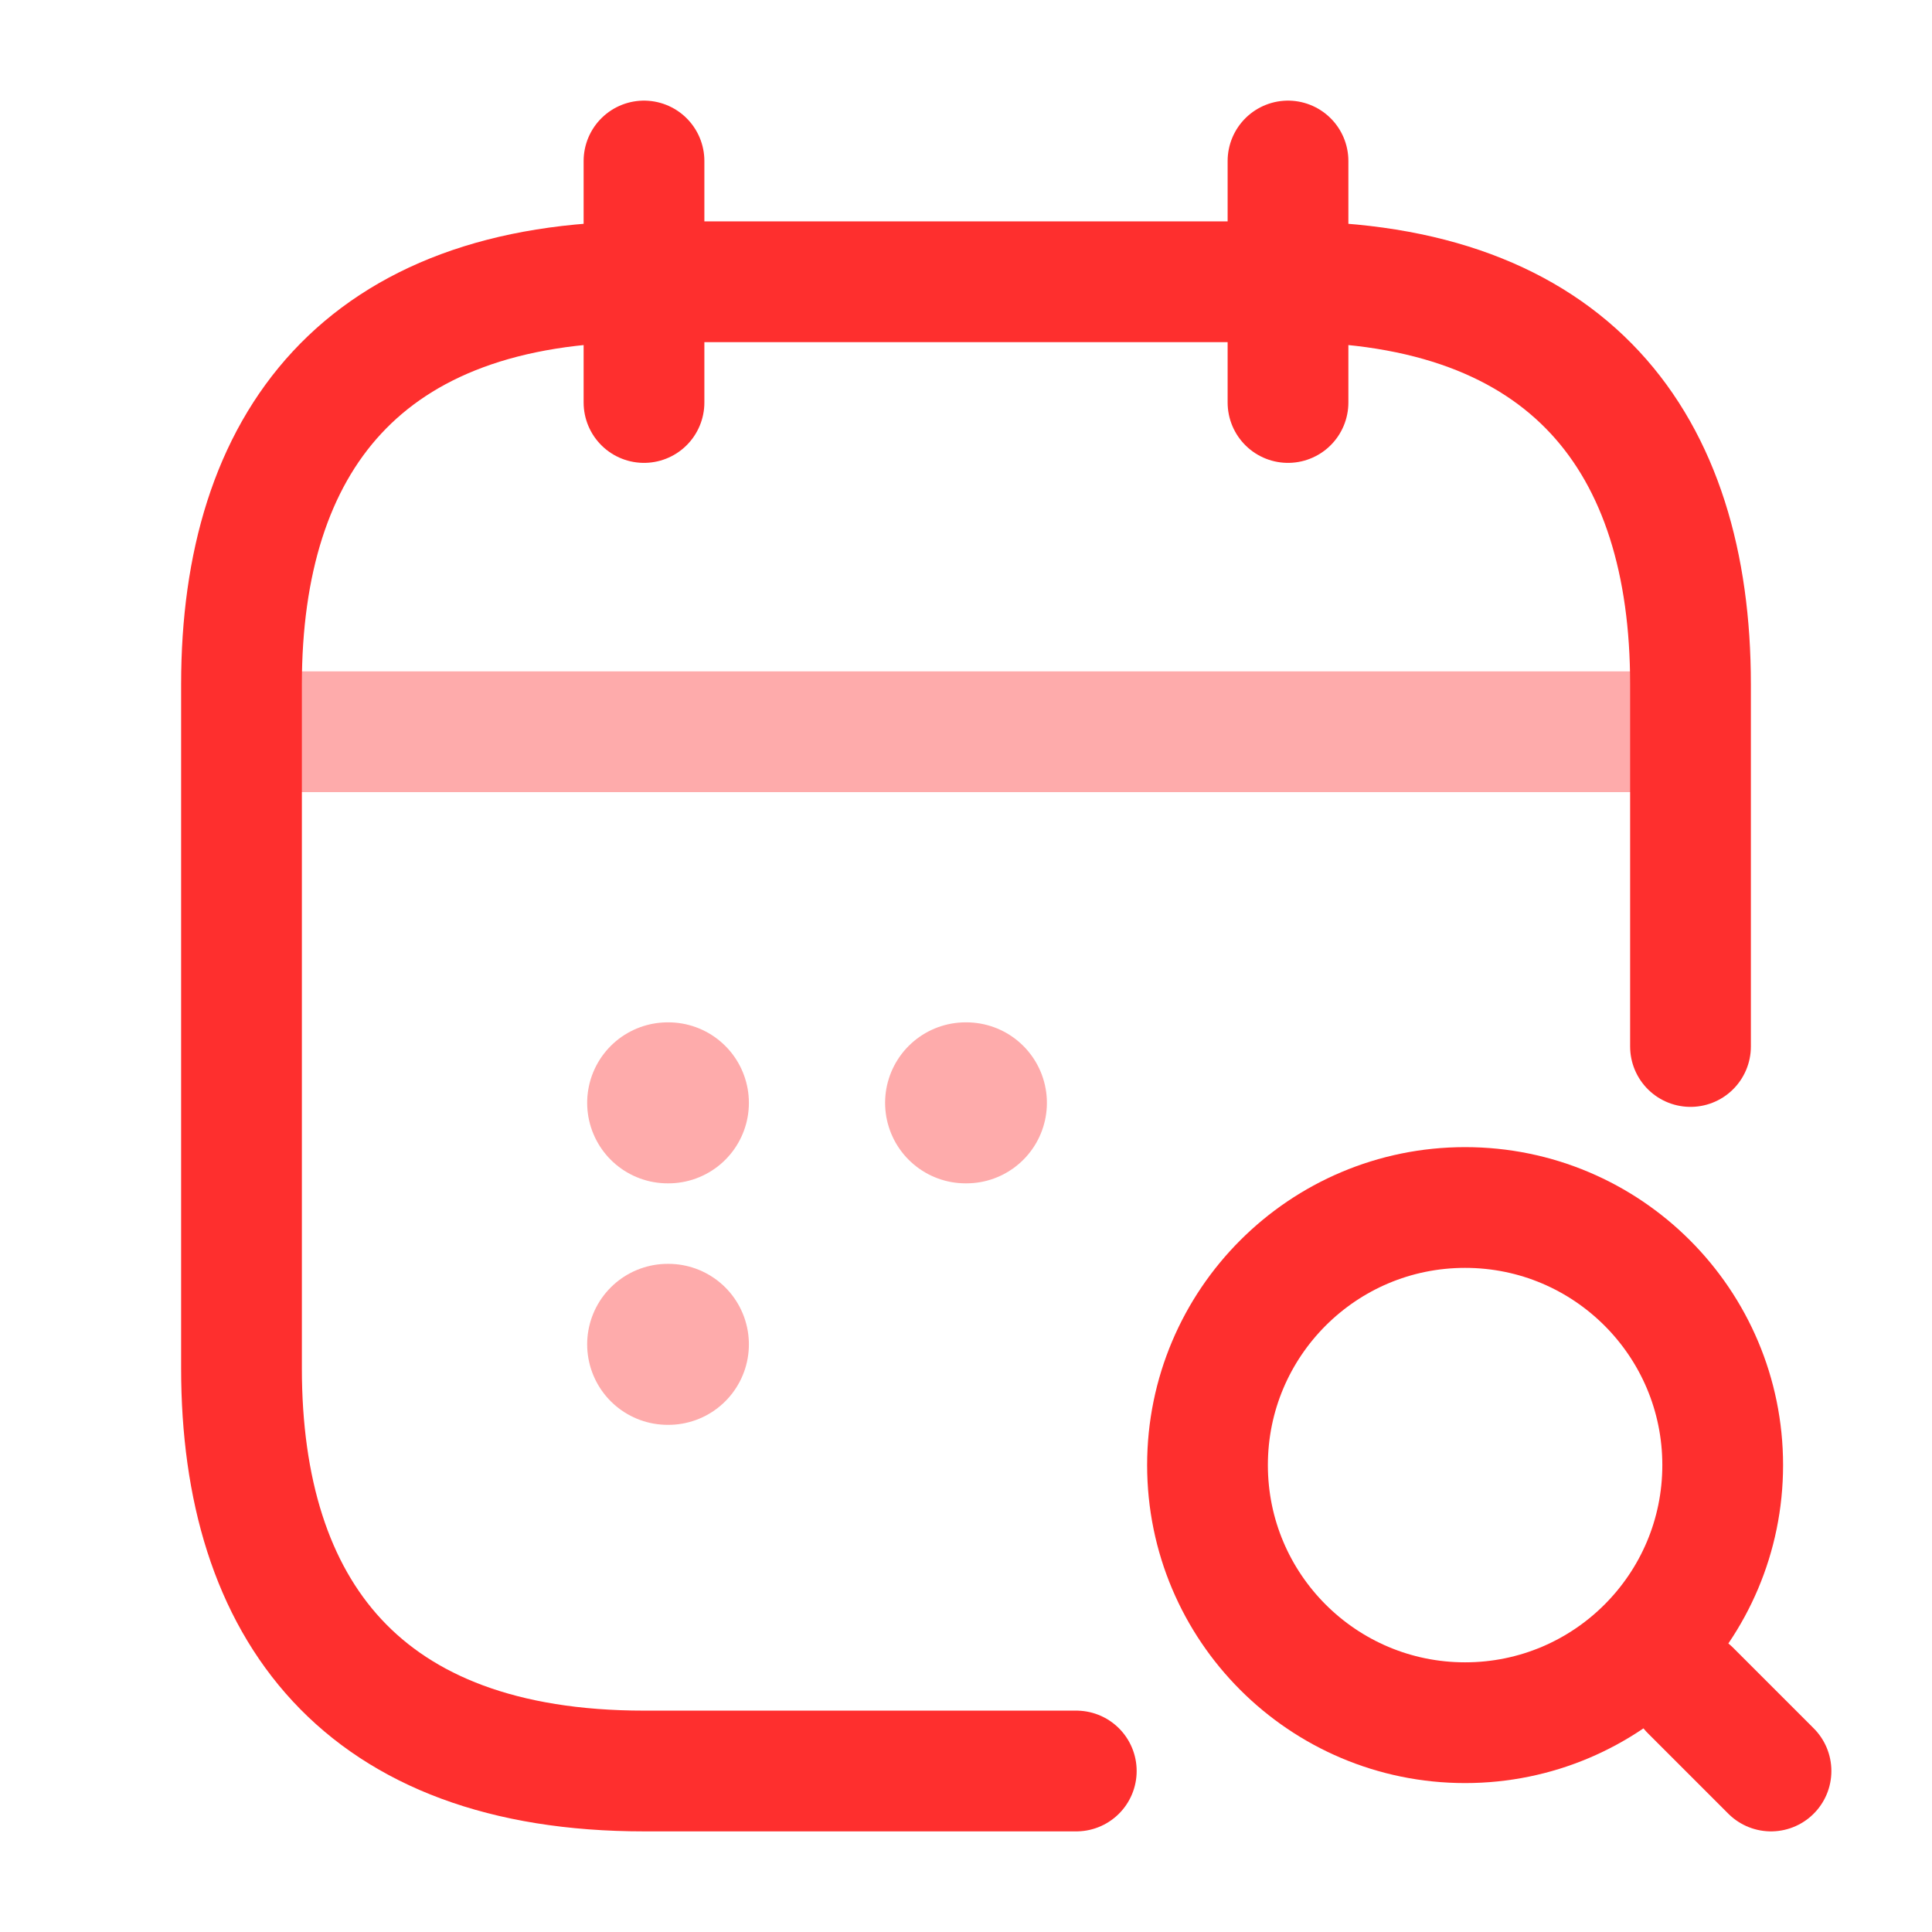 <svg width="24" height="24" viewBox="0 0 24 24" fill="none" xmlns="http://www.w3.org/2000/svg">
<path d="M8 2V5" stroke="#FE2F2E" stroke-width="1.5" stroke-miterlimit="10" stroke-linecap="round" stroke-linejoin="round"/>
<path d="M16 2V5" stroke="#FE2F2E" stroke-width="1.5" stroke-miterlimit="10" stroke-linecap="round" stroke-linejoin="round"/>
<path d="M18.2 21.4C19.967 21.4 21.4 19.967 21.4 18.2C21.4 16.433 19.967 15 18.2 15C16.433 15 15 16.433 15 18.2C15 19.967 16.433 21.4 18.2 21.4Z" stroke="#FE2F2E" stroke-width="1.5" stroke-linecap="round" stroke-linejoin="round"/>
<path d="M22 22L21 21" stroke="#FE2F2E" stroke-width="1.5" stroke-linecap="round" stroke-linejoin="round"/>
<path opacity="0.4" d="M3.5 9.09H20.5" stroke="#FE2F2E" stroke-width="1.5" stroke-miterlimit="10" stroke-linecap="round" stroke-linejoin="round"/>
<path d="M13.37 22H8C4.5 22 3 20 3 17V8.5C3 5.5 4.5 3.5 8 3.5H16C19.5 3.5 21 5.5 21 8.5V13" stroke="#FE2F2E" stroke-width="1.5" stroke-miterlimit="10" stroke-linecap="round" stroke-linejoin="round"/>
<path opacity="0.4" d="M11.995 13.7H12.005" stroke="#FE2F2E" stroke-width="2" stroke-linecap="round" stroke-linejoin="round"/>
<path opacity="0.4" d="M8.294 13.7H8.303" stroke="#FE2F2E" stroke-width="2" stroke-linecap="round" stroke-linejoin="round"/>
<path opacity="0.4" d="M8.294 16.7H8.303" stroke="#FE2F2E" stroke-width="2" stroke-linecap="round" stroke-linejoin="round"/>
</svg>
